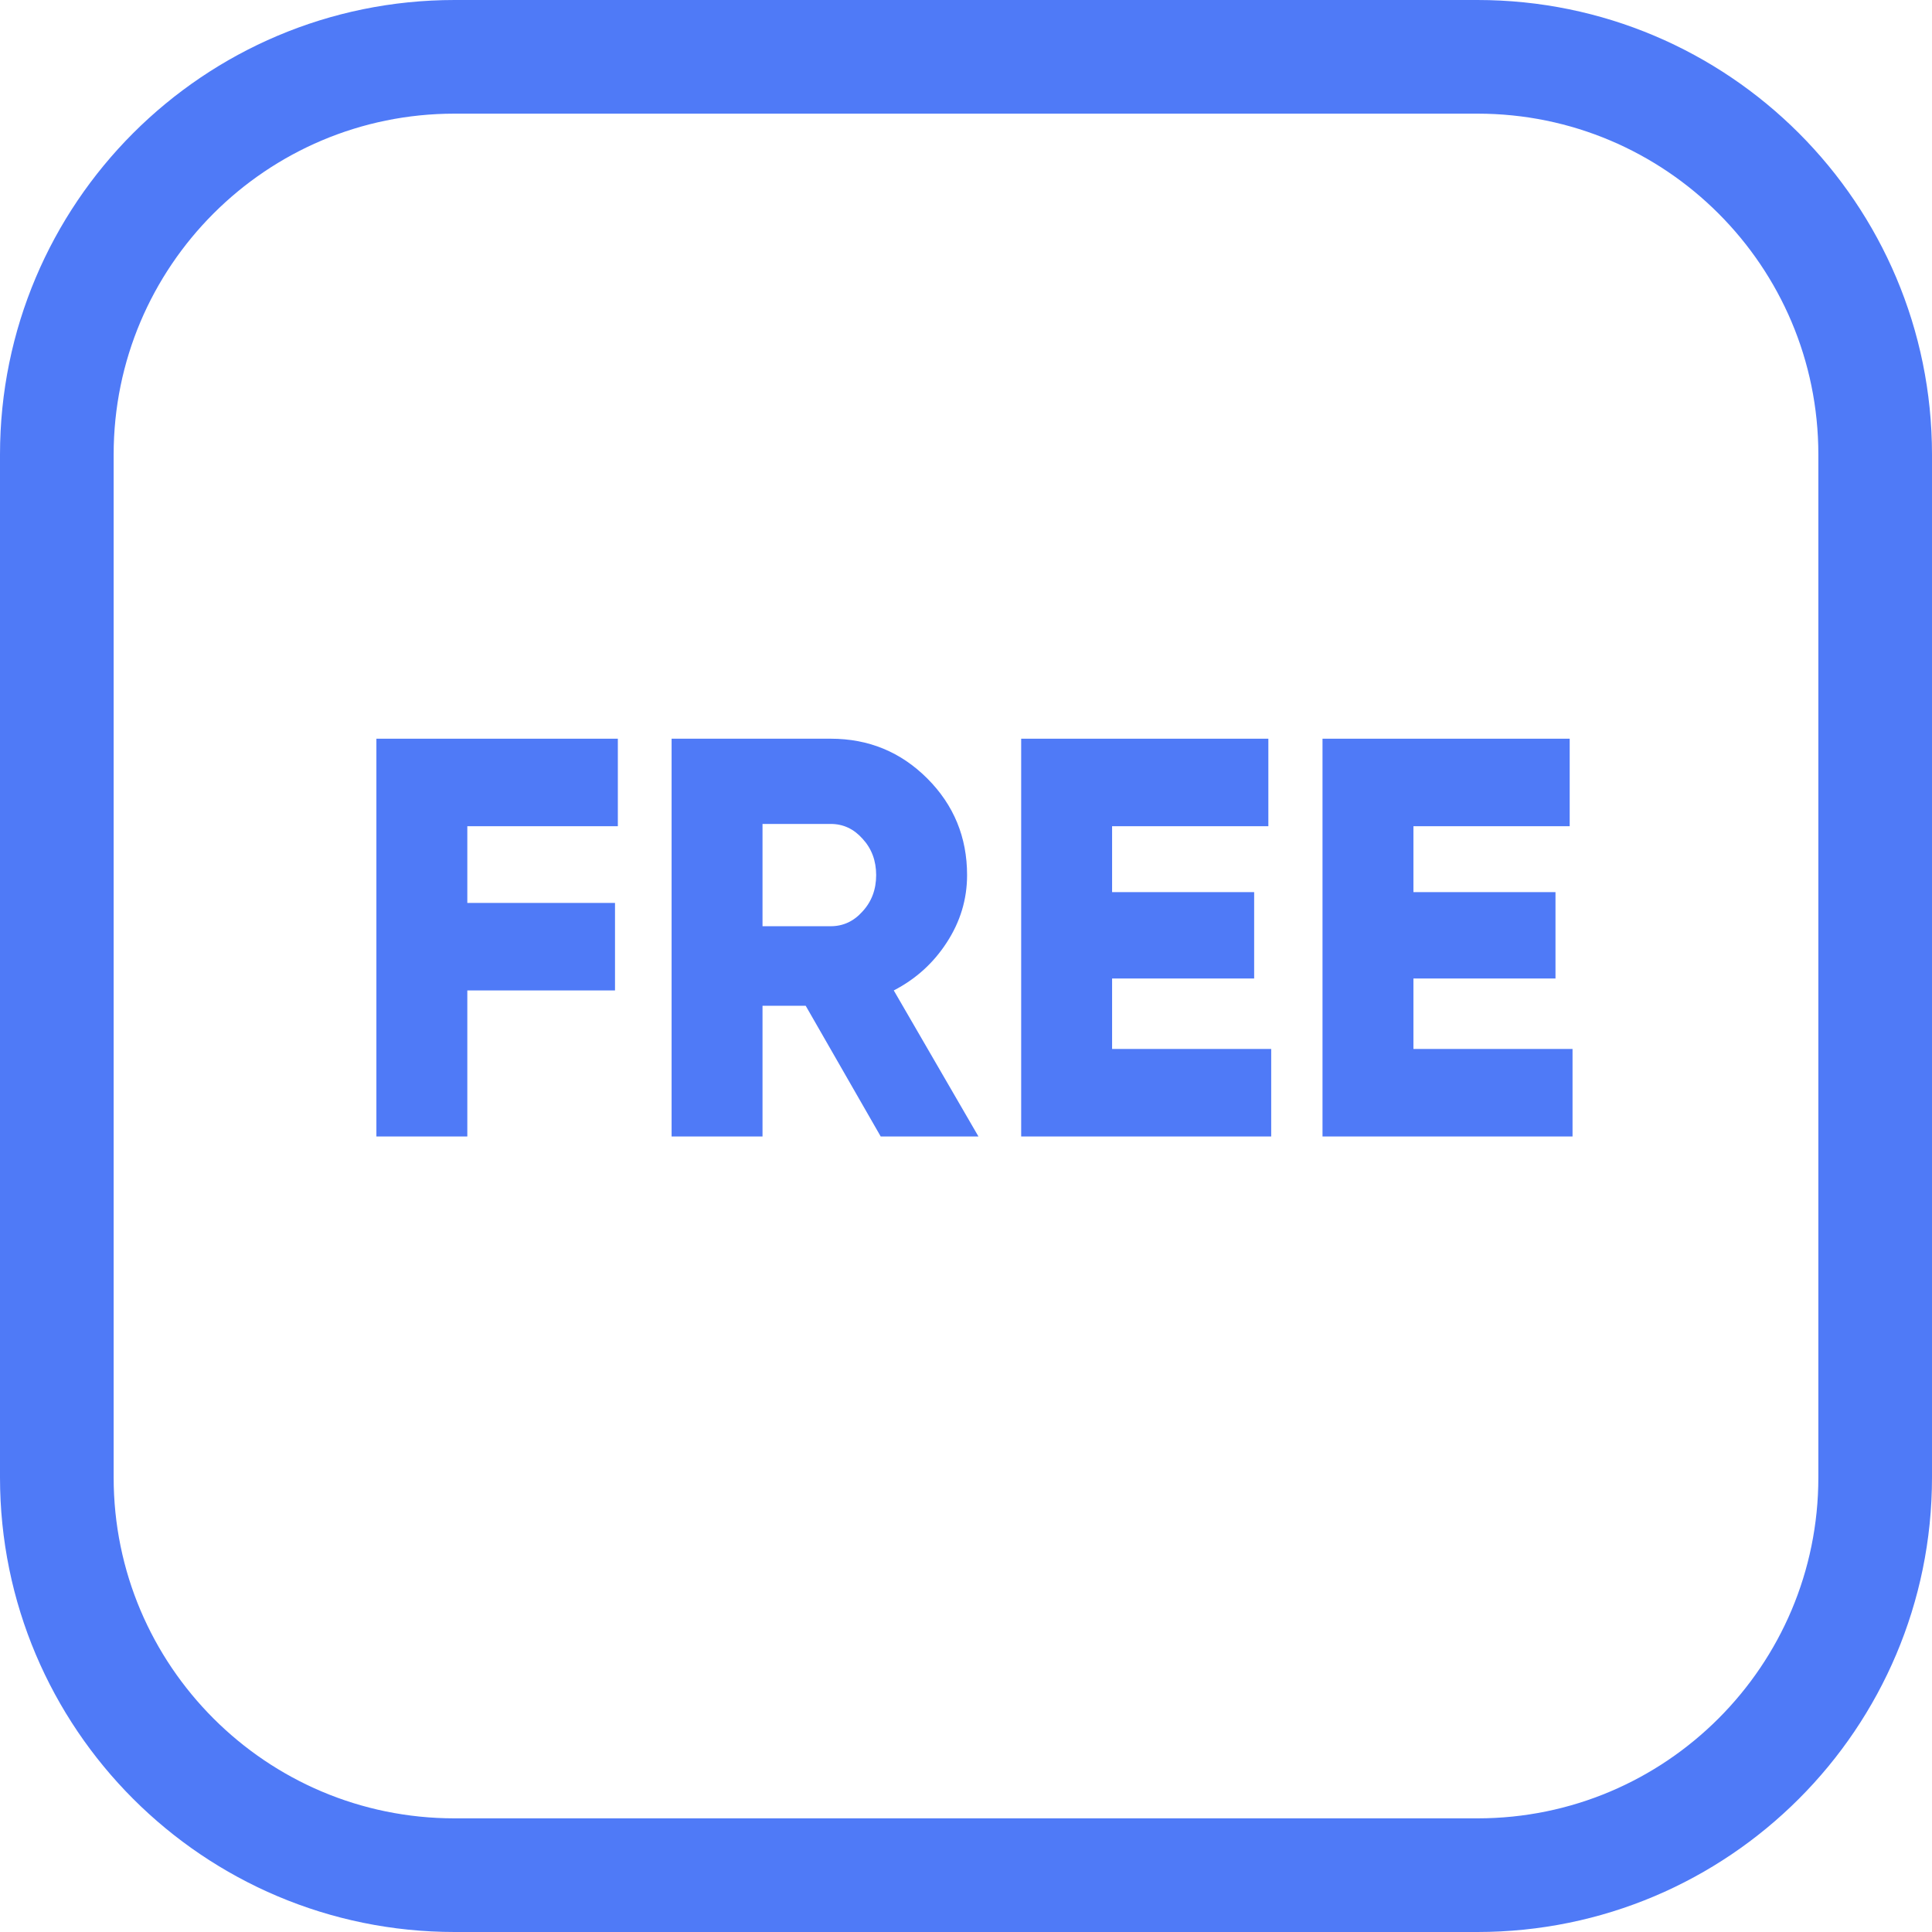 <?xml version="1.0" encoding="UTF-8"?> <svg xmlns="http://www.w3.org/2000/svg" width="34" height="34" viewBox="0 0 34 34" fill="none"> <path d="M10.873 14.54H8.224V15.89H10.823V17.43H8.224V20H6.624V13H10.873V14.54Z" fill="#4F7AF7"></path> <path d="M15.499 20L14.179 17.7H13.419V20H11.819V13H14.619C15.286 13 15.852 13.233 16.319 13.7C16.785 14.167 17.019 14.733 17.019 15.4C17.019 15.827 16.899 16.223 16.659 16.59C16.425 16.95 16.116 17.23 15.729 17.43L17.219 20H15.499ZM13.419 14.5V16.3H14.619C14.839 16.3 15.025 16.213 15.179 16.04C15.339 15.867 15.419 15.653 15.419 15.4C15.419 15.147 15.339 14.933 15.179 14.76C15.025 14.587 14.839 14.5 14.619 14.5H13.419Z" fill="#4F7AF7"></path> <path d="M19.571 18.46H22.371V20H17.971V13H22.321V14.54H19.571V15.7H22.071V17.22H19.571V18.46Z" fill="#4F7AF7"></path> <path d="M24.874 18.46H27.674V20H23.274V13H27.624V14.54H24.874V15.7H27.374V17.22H24.874V18.46Z" fill="#4F7AF7"></path> <path d="M1 8C1 4.134 4.134 1 8 1H26C29.866 1 33 4.134 33 8V26C33 29.866 29.866 33 26 33H8C4.134 33 1 29.866 1 26V8Z" stroke="#4F7AF7" stroke-width="2"></path> </svg> 